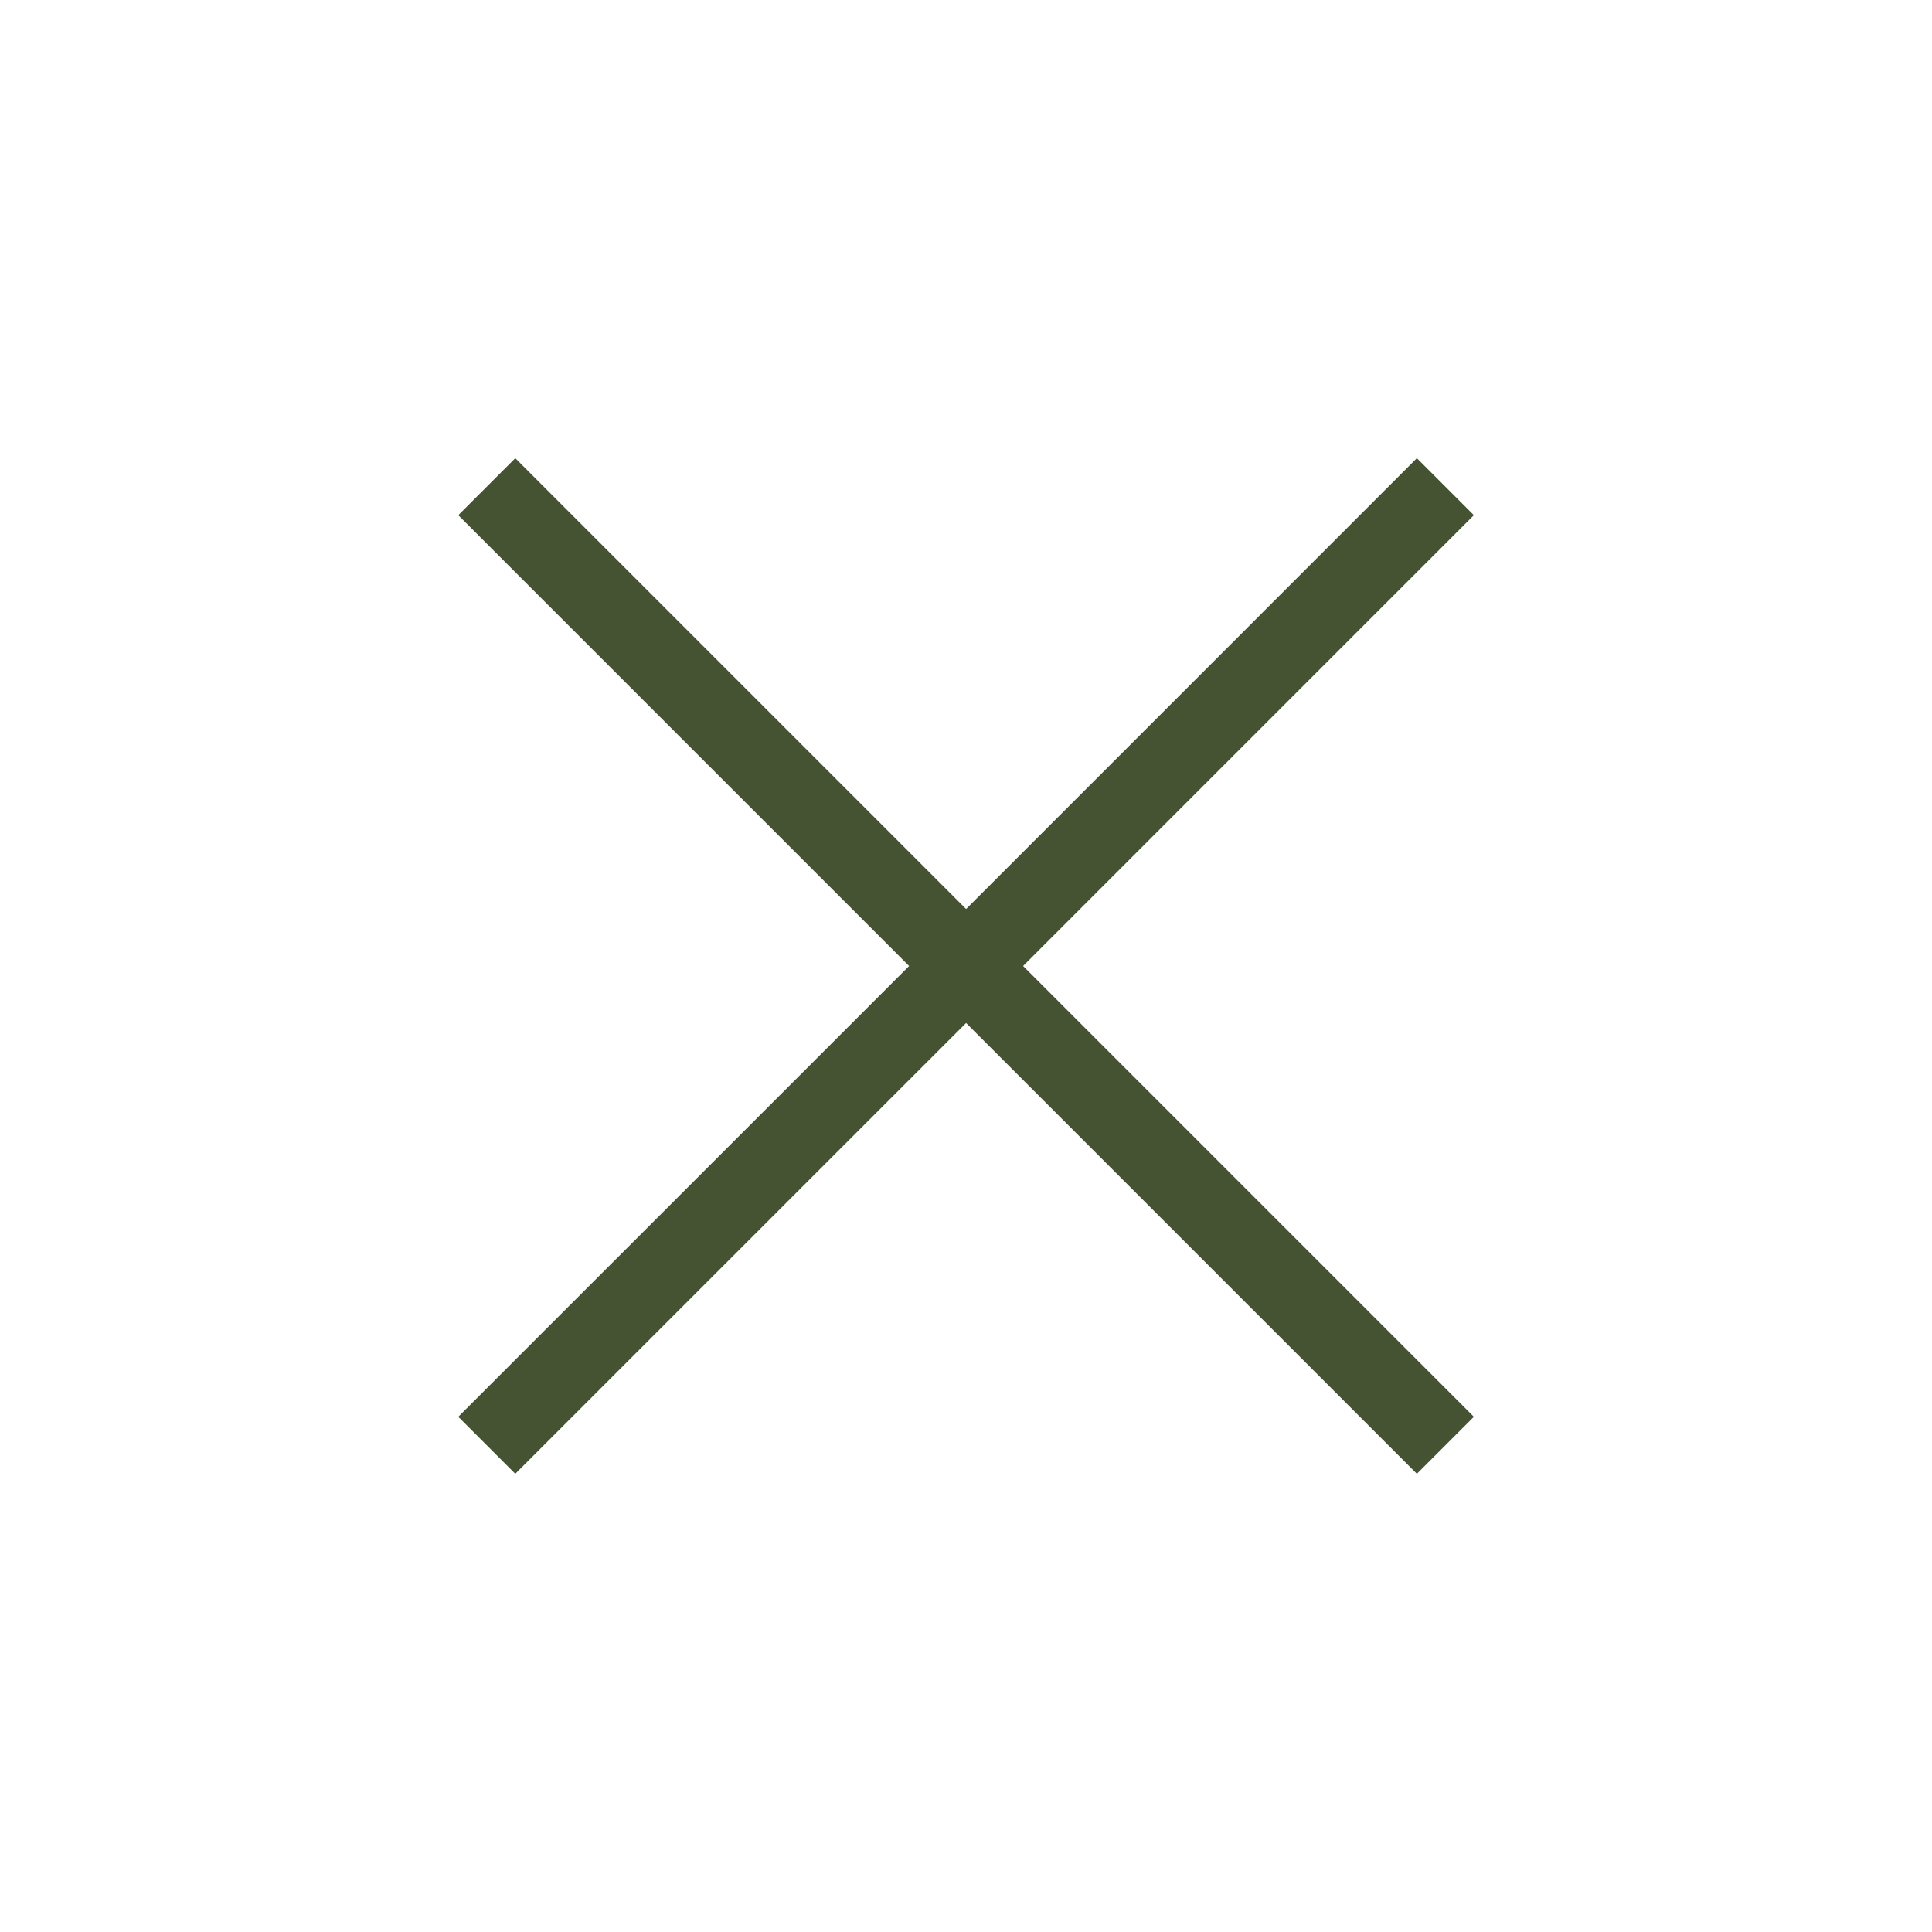 <svg width="40" height="40" viewBox="0 0 40 40" fill="none" xmlns="http://www.w3.org/2000/svg">
<path d="M10.668 30.513L9.488 29.333L18.822 20L9.488 10.666L10.668 9.486L20.002 18.82L29.335 9.486L30.515 10.666L21.182 20L30.515 29.333L29.335 30.513L20.002 21.18L10.668 30.513Z" fill="#455332"/>
</svg>
